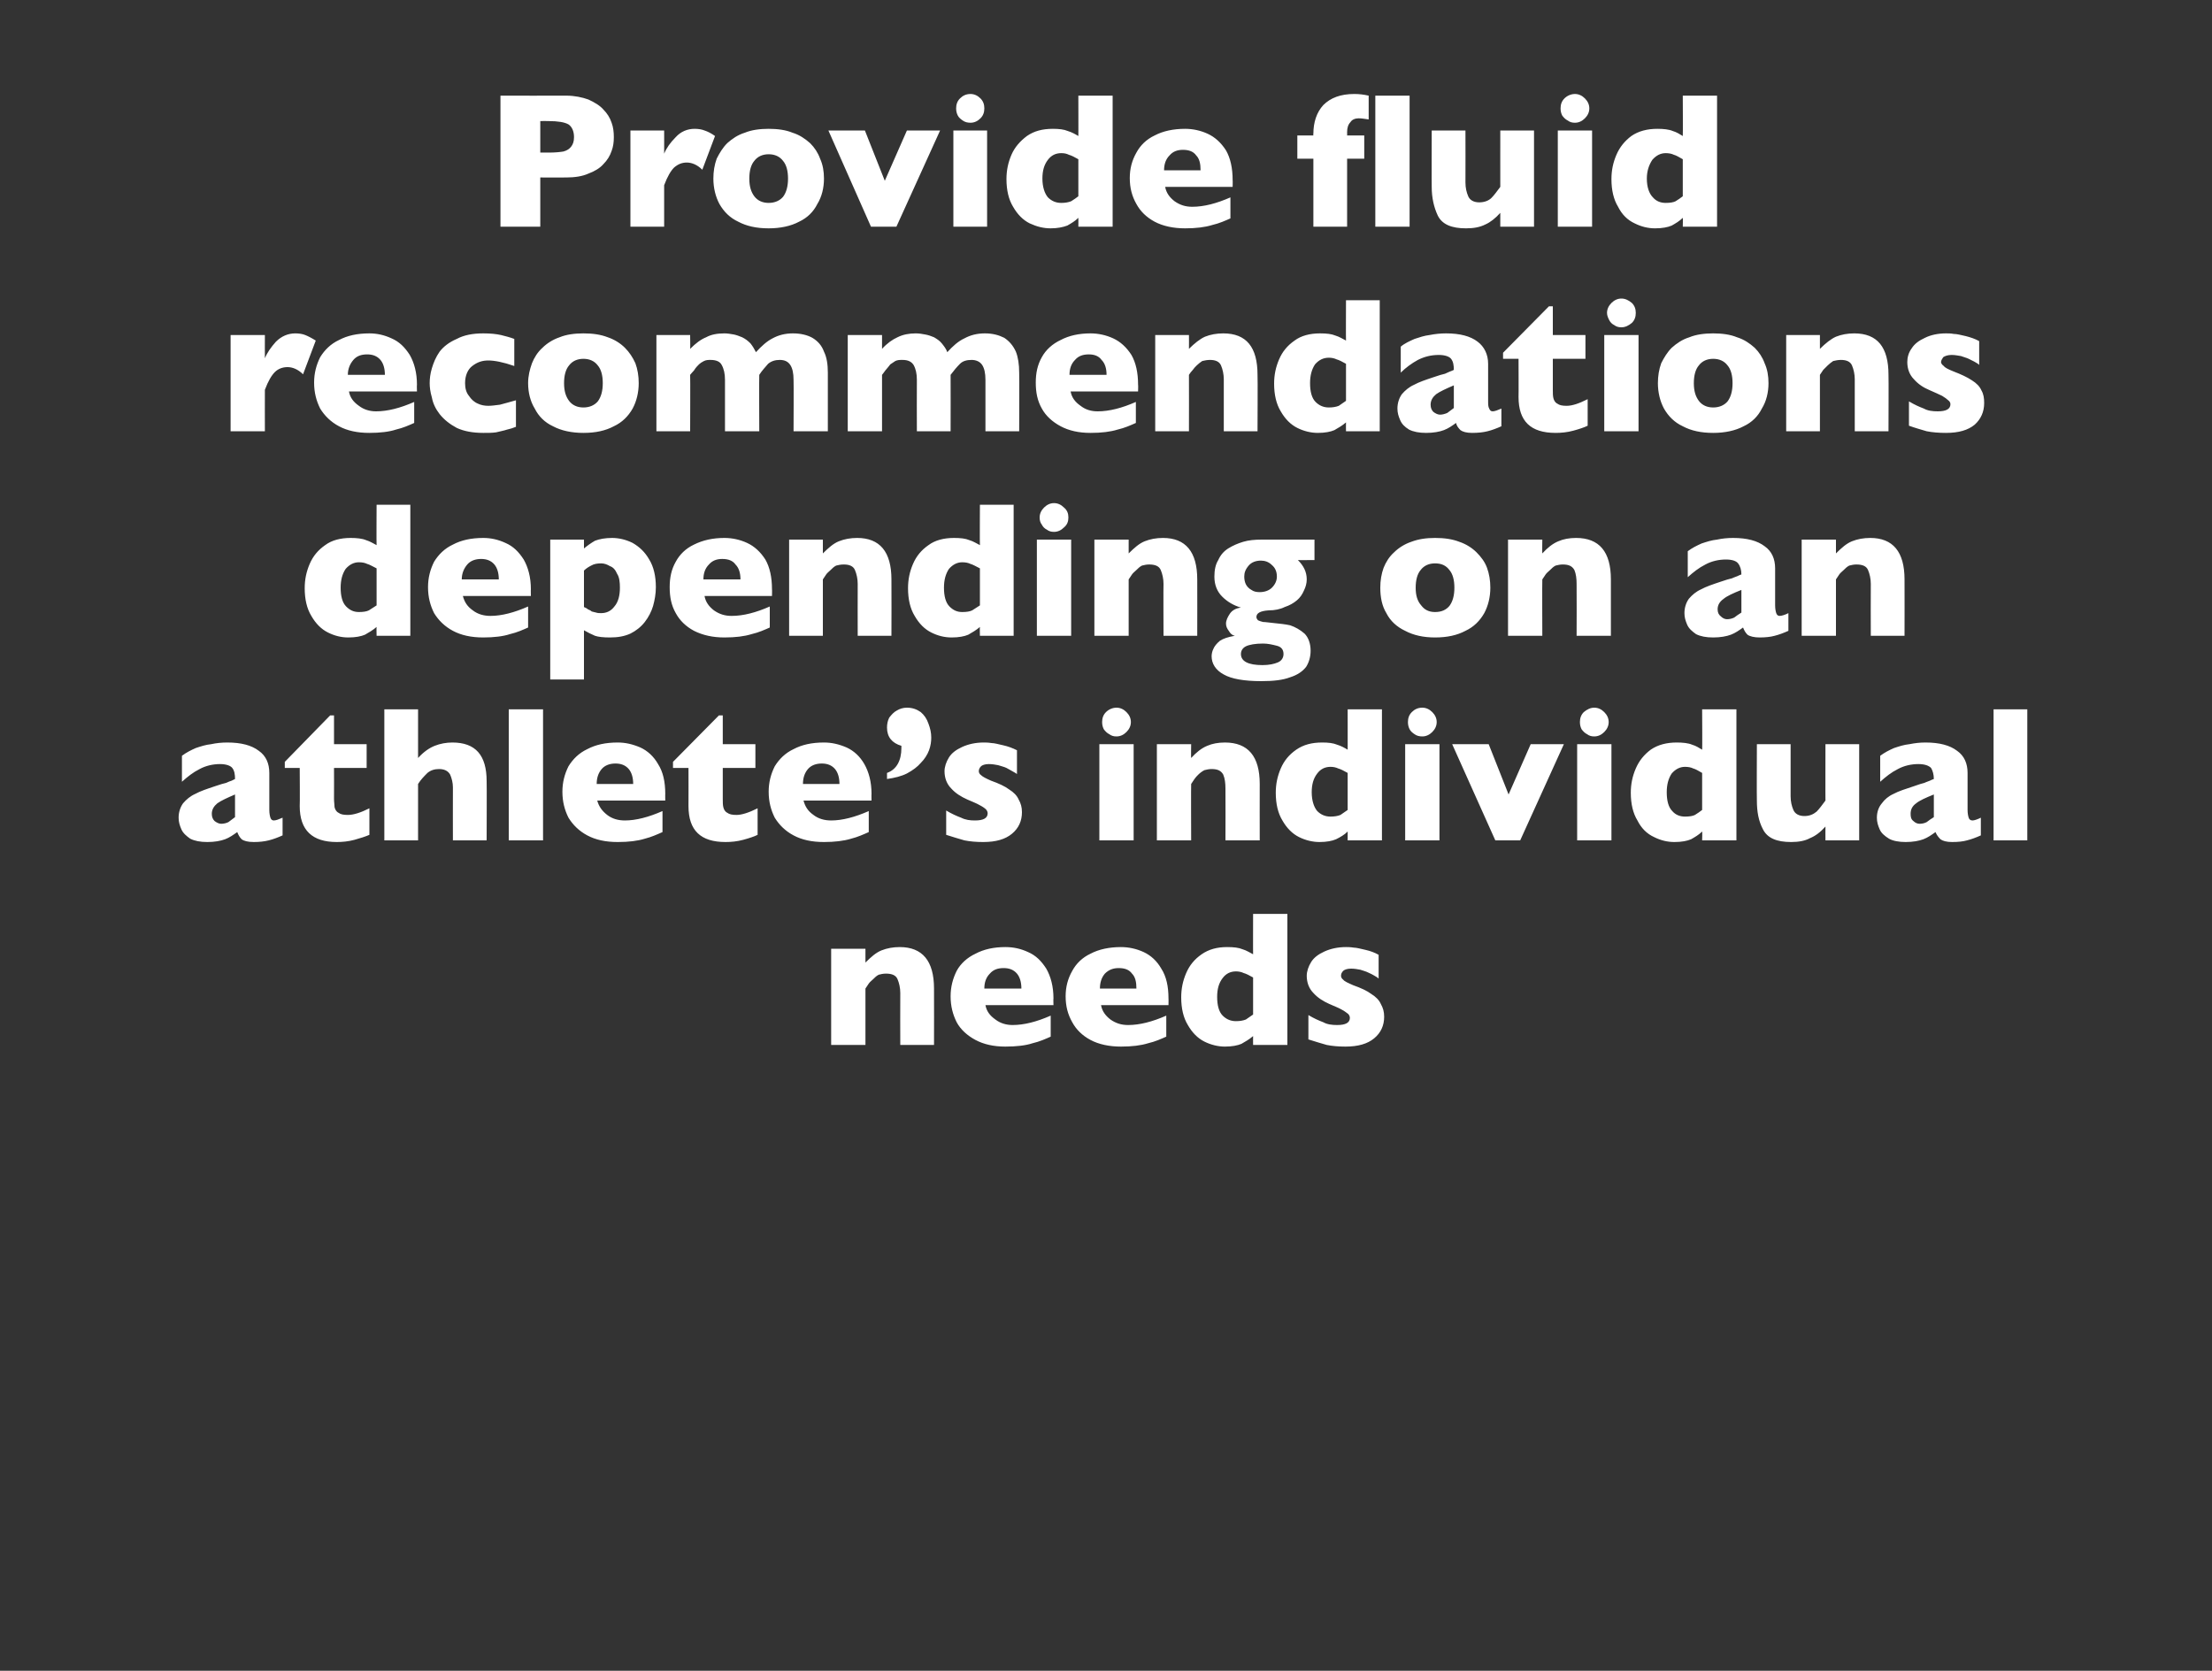 <?xml version="1.0" standalone="no"?><!DOCTYPE svg PUBLIC "-//W3C//DTD SVG 1.1//EN" "http://www.w3.org/Graphics/SVG/1.1/DTD/svg11.dtd"><svg xmlns="http://www.w3.org/2000/svg" version="1.1" width="400px" height="302.2px" viewBox="0 -17 400 302.2" style="top:-17px"><rect x="0" y="-17" width="400" height="302.2" fill="#333333" stroke="none"/>  <desc>Provide fluid recommendations depending on an athlete’s individual needs</desc>  <defs/>  <g id="Polygon185832">    <path d="M 168.9 172 L 162.8 172 C 162.8 172 162.77 162.63 162.8 162.6 C 162.8 161.7 162.6 160.8 162.3 160.1 C 162 159.4 161.3 159.1 160.2 159.1 C 159.7 159.1 159.3 159.2 158.9 159.3 C 158.5 159.5 158.2 159.8 157.9 160.1 C 157.6 160.4 157.3 160.6 157.1 160.9 C 156.9 161.2 156.7 161.5 156.5 161.8 C 156.5 161.79 156.5 172 156.5 172 L 150.3 172 L 150.3 154.6 L 156.5 154.6 C 156.5 154.6 156.5 157.11 156.5 157.1 C 157.5 156.1 158.4 155.3 159.4 154.9 C 160.4 154.5 161.5 154.3 162.7 154.3 C 166.8 154.3 168.9 156.8 168.9 161.8 C 168.92 161.79 168.9 172 168.9 172 Z M 190.5 164.8 C 190.5 164.8 178.2 164.8 178.2 164.8 C 178.4 165.9 179 166.7 180 167.4 C 180.9 168.1 182 168.4 183.1 168.4 C 185.2 168.4 187.5 167.8 190 166.7 C 190 166.7 190 170.5 190 170.5 C 189.1 170.9 188 171.4 186.7 171.7 C 185.5 172.1 183.8 172.3 181.8 172.3 C 179.7 172.3 177.9 171.9 176.4 171.1 C 174.9 170.3 173.7 169.2 173 167.9 C 172.3 166.5 171.9 165 171.9 163.2 C 171.9 161.5 172.3 160 173 158.6 C 173.7 157.3 174.9 156.2 176.4 155.5 C 177.9 154.7 179.7 154.3 181.8 154.3 C 183.3 154.3 184.6 154.6 185.9 155.2 C 187.3 155.8 188.3 156.8 189.2 158.2 C 190 159.6 190.5 161.4 190.5 163.6 C 190.46 163.57 190.5 164.8 190.5 164.8 Z M 184.7 161.8 C 184.7 160.6 184.4 159.7 183.9 159.1 C 183.3 158.4 182.5 158.1 181.5 158.1 C 180.4 158.1 179.6 158.4 179 159.1 C 178.3 159.8 178 160.7 178 161.8 C 178 161.8 184.7 161.8 184.7 161.8 Z M 211.3 164.8 C 211.3 164.8 199.07 164.8 199.1 164.8 C 199.3 165.9 199.9 166.7 200.8 167.4 C 201.8 168.1 202.8 168.4 204 168.4 C 206.1 168.4 208.4 167.8 210.9 166.7 C 210.9 166.7 210.9 170.5 210.9 170.5 C 210 170.9 208.9 171.4 207.6 171.7 C 206.3 172.1 204.7 172.3 202.7 172.3 C 200.6 172.3 198.7 171.9 197.2 171.1 C 195.7 170.3 194.6 169.2 193.9 167.9 C 193.1 166.5 192.7 165 192.7 163.2 C 192.7 161.5 193.1 160 193.9 158.6 C 194.6 157.3 195.7 156.2 197.2 155.5 C 198.7 154.7 200.6 154.3 202.7 154.3 C 204.1 154.3 205.5 154.6 206.8 155.2 C 208.1 155.8 209.2 156.8 210 158.2 C 210.9 159.6 211.3 161.4 211.3 163.6 C 211.32 163.57 211.3 164.8 211.3 164.8 Z M 205.5 161.8 C 205.5 160.6 205.3 159.7 204.7 159.1 C 204.2 158.4 203.4 158.1 202.3 158.1 C 201.3 158.1 200.5 158.4 199.8 159.1 C 199.2 159.8 198.9 160.7 198.9 161.8 C 198.9 161.8 205.5 161.8 205.5 161.8 Z M 232.8 172 L 226.6 172 C 226.6 172 226.58 170.44 226.6 170.4 C 225.9 171 225.2 171.4 224.5 171.8 C 223.8 172.1 222.8 172.3 221.5 172.3 C 220.3 172.3 219 172 217.8 171.4 C 216.6 170.8 215.6 169.8 214.8 168.4 C 214 167.1 213.6 165.4 213.6 163.4 C 213.6 161.8 213.9 160.4 214.5 159 C 215.1 157.6 216 156.5 217.3 155.6 C 218.6 154.7 220.1 154.3 221.9 154.3 C 223.1 154.3 224 154.4 224.7 154.7 C 225.4 154.9 226 155.3 226.6 155.6 C 226.58 155.64 226.6 148.3 226.6 148.3 L 232.8 148.3 L 232.8 172 Z M 226.6 166.5 C 226.6 166.5 226.6 159.8 226.6 159.8 C 225.9 159.4 225.3 159.1 224.9 159 C 224.5 158.8 224 158.7 223.5 158.7 C 222.5 158.7 221.7 159.1 221.1 159.9 C 220.4 160.8 220.1 161.9 220.1 163.3 C 220.1 164.8 220.4 166 221.1 166.7 C 221.8 167.4 222.6 167.7 223.5 167.7 C 224.2 167.7 224.8 167.6 225.3 167.4 C 225.7 167.1 226.2 166.8 226.6 166.5 Z M 250.3 166.9 C 250.3 168.5 249.7 169.8 248.5 170.8 C 247.3 171.8 245.6 172.3 243.3 172.3 C 242 172.3 240.9 172.2 239.9 172 C 238.9 171.7 237.8 171.4 236.6 171 C 236.6 171 236.6 166.6 236.6 166.6 C 237.6 167.2 238.5 167.6 239.3 167.9 C 240 168.3 240.9 168.4 241.8 168.4 C 243.3 168.4 244.1 168 244.1 167.1 C 244.1 166.9 244 166.6 243.8 166.4 C 243.5 166.2 243.2 165.9 242.6 165.6 C 242.1 165.3 241.3 165 240.4 164.6 C 239.3 164.1 238.3 163.5 237.5 162.6 C 236.7 161.8 236.3 160.7 236.3 159.5 C 236.3 158.7 236.6 157.8 237.1 157 C 237.6 156.2 238.4 155.6 239.5 155.1 C 240.6 154.6 241.9 154.3 243.4 154.3 C 243.7 154.3 244.2 154.3 244.8 154.4 C 245.3 154.4 246 154.6 246.9 154.8 C 247.8 155 248.6 155.3 249.3 155.7 C 249.3 155.7 249.3 160 249.3 160 C 249 159.7 248.7 159.6 248.4 159.4 C 248.2 159.3 247.9 159.1 247.4 158.9 C 247 158.7 246.6 158.6 246 158.4 C 245.5 158.3 244.9 158.2 244.3 158.2 C 243.6 158.2 243.1 158.4 242.9 158.6 C 242.6 158.9 242.5 159.2 242.5 159.5 C 242.5 159.7 242.6 160 242.9 160.2 C 243.1 160.5 243.8 160.8 244.7 161.2 C 246.1 161.7 247.2 162.2 248 162.8 C 248.8 163.3 249.4 163.9 249.7 164.6 C 250.1 165.3 250.3 166 250.3 166.9 Z " stroke="none" fill="#fff"/>  </g>  <g id="Polygon185831">    <path d="M 51.1 134.1 C 50.2 134.5 49.4 134.8 48.6 135 C 47.8 135.2 46.9 135.3 45.9 135.3 C 44.8 135.3 44.1 135.1 43.7 134.8 C 43.3 134.4 43.1 134 42.9 133.5 C 42.2 134 41.5 134.5 40.7 134.8 C 39.9 135.1 38.8 135.3 37.5 135.3 C 36.2 135.3 35.2 135.1 34.4 134.7 C 33.7 134.2 33.1 133.7 32.8 133 C 32.5 132.3 32.3 131.7 32.3 130.9 C 32.3 129.9 32.6 129 33.1 128.3 C 33.7 127.6 34.4 127 35.3 126.6 C 36.2 126.1 37.4 125.7 38.9 125.2 C 39.8 124.9 40.4 124.7 40.9 124.6 C 41.3 124.4 41.6 124.3 41.9 124.2 C 42.1 124.1 42.3 124 42.5 123.9 C 42.5 123.1 42.4 122.4 42 121.9 C 41.7 121.5 40.9 121.2 39.8 121.2 C 38.5 121.2 37.2 121.5 36.1 122.1 C 34.9 122.7 33.9 123.5 32.9 124.4 C 32.9 124.4 32.9 119.7 32.9 119.7 C 33.7 119.1 34.5 118.7 35.4 118.3 C 36.3 118 37.2 117.7 38.2 117.6 C 39.1 117.4 40.1 117.3 41.1 117.3 C 43.6 117.3 45.5 117.8 46.8 118.8 C 48.1 119.7 48.7 121.1 48.7 122.8 C 48.7 122.8 48.7 129.5 48.7 129.5 C 48.7 130.1 48.8 130.6 48.9 130.9 C 49 131.2 49.2 131.4 49.5 131.4 C 49.9 131.4 50.4 131.2 51.1 130.9 C 51.1 130.9 51.1 134.1 51.1 134.1 Z M 42.5 130.8 C 42.5 130.8 42.5 126.7 42.5 126.7 C 41.1 127.3 40 127.8 39.3 128.3 C 38.7 128.8 38.3 129.4 38.3 130.2 C 38.3 130.8 38.5 131.2 38.8 131.5 C 39.2 131.8 39.6 132 40 132 C 40.4 132 40.9 131.9 41.3 131.7 C 41.7 131.4 42.1 131.1 42.5 130.8 Z M 66.8 134 C 66.1 134.3 65.2 134.6 64.1 134.9 C 63 135.2 61.9 135.3 60.9 135.3 C 56.5 135.3 54.2 133.2 54.2 128.8 C 54.25 128.82 54.2 121.9 54.2 121.9 L 51.5 121.9 L 51.5 120.8 L 59.7 112.4 L 60.4 112.4 L 60.4 117.6 L 66.3 117.6 L 66.3 121.9 L 60.4 121.9 C 60.4 121.9 60.42 127.46 60.4 127.5 C 60.4 128.1 60.5 128.6 60.5 129 C 60.6 129.4 60.8 129.8 61.2 130 C 61.6 130.3 62.1 130.4 62.9 130.4 C 63.9 130.4 65.2 130 66.8 129.2 C 66.8 129.2 66.8 134 66.8 134 Z M 88 135 L 81.9 135 C 81.9 135 81.88 125.99 81.9 126 C 81.9 125.9 81.9 125.9 81.9 125.8 C 81.9 125.7 81.9 125.6 81.9 125.4 C 81.9 124.6 81.7 123.8 81.4 123.1 C 81 122.4 80.3 122.1 79.4 122.1 C 78.6 122.1 77.9 122.3 77.3 122.8 C 76.7 123.4 76.1 124 75.6 124.8 C 75.61 124.79 75.6 135 75.6 135 L 69.5 135 L 69.5 111.3 L 75.6 111.3 C 75.6 111.3 75.61 120.11 75.6 120.1 C 76.6 119 77.6 118.3 78.6 117.9 C 79.6 117.5 80.7 117.3 81.8 117.3 C 86 117.3 88 119.6 88 124.3 C 88.04 124.33 88 135 88 135 Z M 98.2 135 L 92 135 L 92 111.3 L 98.2 111.3 L 98.2 135 Z M 120.3 127.8 C 120.3 127.8 108.03 127.8 108 127.8 C 108.3 128.9 108.9 129.7 109.8 130.4 C 110.7 131.1 111.8 131.4 113 131.4 C 115 131.4 117.3 130.8 119.8 129.7 C 119.8 129.7 119.8 133.5 119.8 133.5 C 118.9 133.9 117.8 134.4 116.6 134.7 C 115.3 135.1 113.7 135.3 111.7 135.3 C 109.5 135.3 107.7 134.9 106.2 134.1 C 104.7 133.3 103.6 132.2 102.8 130.9 C 102.1 129.5 101.7 128 101.7 126.2 C 101.7 124.5 102.1 123 102.8 121.6 C 103.6 120.3 104.7 119.2 106.2 118.5 C 107.7 117.7 109.5 117.3 111.7 117.3 C 113.1 117.3 114.4 117.6 115.8 118.2 C 117.1 118.8 118.2 119.8 119 121.2 C 119.9 122.6 120.3 124.4 120.3 126.6 C 120.28 126.57 120.3 127.8 120.3 127.8 Z M 114.5 124.8 C 114.5 123.6 114.2 122.7 113.7 122.1 C 113.1 121.4 112.3 121.1 111.3 121.1 C 110.3 121.1 109.4 121.4 108.8 122.1 C 108.2 122.8 107.9 123.7 107.9 124.8 C 107.9 124.8 114.5 124.8 114.5 124.8 Z M 137 134 C 136.4 134.3 135.5 134.6 134.4 134.9 C 133.3 135.2 132.2 135.3 131.2 135.3 C 126.7 135.3 124.5 133.2 124.5 128.8 C 124.52 128.82 124.5 121.9 124.5 121.9 L 121.7 121.9 L 121.7 120.8 L 130 112.4 L 130.7 112.4 L 130.7 117.6 L 136.6 117.6 L 136.6 121.9 L 130.7 121.9 C 130.7 121.9 130.69 127.46 130.7 127.5 C 130.7 128.1 130.7 128.6 130.8 129 C 130.9 129.4 131.1 129.8 131.5 130 C 131.9 130.3 132.4 130.4 133.2 130.4 C 134.1 130.4 135.4 130 137 129.2 C 137 129.2 137 134 137 134 Z M 157.6 127.8 C 157.6 127.8 145.32 127.8 145.3 127.8 C 145.6 128.9 146.1 129.7 147.1 130.4 C 148 131.1 149.1 131.4 150.3 131.4 C 152.3 131.4 154.6 130.8 157.1 129.7 C 157.1 129.7 157.1 133.5 157.1 133.5 C 156.2 133.9 155.1 134.4 153.9 134.7 C 152.6 135.1 150.9 135.3 149 135.3 C 146.8 135.3 145 134.9 143.5 134.1 C 142 133.3 140.9 132.2 140.1 130.9 C 139.4 129.5 139 128 139 126.2 C 139 124.5 139.4 123 140.1 121.6 C 140.9 120.3 142 119.2 143.5 118.5 C 145 117.7 146.8 117.3 149 117.3 C 150.4 117.3 151.7 117.6 153.1 118.2 C 154.4 118.8 155.5 119.8 156.3 121.2 C 157.1 122.6 157.6 124.4 157.6 126.6 C 157.57 126.57 157.6 127.8 157.6 127.8 Z M 151.8 124.8 C 151.8 123.6 151.5 122.7 151 122.1 C 150.4 121.4 149.6 121.1 148.6 121.1 C 147.6 121.1 146.7 121.4 146.1 122.1 C 145.5 122.8 145.2 123.7 145.2 124.8 C 145.2 124.8 151.8 124.8 151.8 124.8 Z M 168.4 116.4 C 168.4 117.1 168.3 117.9 168 118.7 C 167.7 119.5 167.2 120.3 166.5 121 C 165.9 121.7 165.1 122.3 164 122.9 C 163 123.4 161.8 123.7 160.4 123.9 C 160.4 123.9 160.4 122.8 160.4 122.8 C 162.1 122.2 163 120.6 163 118.3 C 163 118.3 163 117.9 163 117.9 C 161.3 117.4 160.4 116.3 160.4 114.6 C 160.4 114 160.5 113.4 160.8 112.8 C 161.2 112.3 161.6 111.8 162.2 111.5 C 162.7 111.2 163.3 111 164 111 C 165 111 165.8 111.3 166.5 111.8 C 167.1 112.3 167.6 113 167.9 113.9 C 168.2 114.7 168.4 115.5 168.4 116.4 Z M 184.8 129.9 C 184.8 131.5 184.2 132.8 183 133.8 C 181.8 134.8 180.1 135.3 177.8 135.3 C 176.5 135.3 175.4 135.2 174.4 135 C 173.4 134.7 172.3 134.4 171.1 134 C 171.1 134 171.1 129.6 171.1 129.6 C 172.1 130.2 173 130.6 173.8 130.9 C 174.6 131.3 175.4 131.4 176.3 131.4 C 177.8 131.4 178.6 131 178.6 130.1 C 178.6 129.9 178.5 129.6 178.3 129.4 C 178.1 129.2 177.7 128.9 177.1 128.6 C 176.6 128.3 175.8 128 174.9 127.6 C 173.8 127.1 172.8 126.5 172 125.6 C 171.2 124.8 170.8 123.7 170.8 122.5 C 170.8 121.7 171.1 120.8 171.6 120 C 172.1 119.2 172.9 118.6 174 118.1 C 175.1 117.6 176.4 117.3 177.9 117.3 C 178.2 117.3 178.7 117.3 179.3 117.4 C 179.8 117.4 180.5 117.6 181.4 117.8 C 182.3 118 183.1 118.3 183.9 118.7 C 183.9 118.7 183.9 123 183.9 123 C 183.5 122.7 183.2 122.6 182.9 122.4 C 182.7 122.3 182.4 122.1 182 121.9 C 181.6 121.7 181.1 121.6 180.5 121.4 C 180 121.3 179.4 121.2 178.8 121.2 C 178.1 121.2 177.6 121.4 177.4 121.6 C 177.1 121.9 177 122.2 177 122.5 C 177 122.7 177.1 123 177.4 123.2 C 177.7 123.5 178.3 123.8 179.2 124.2 C 180.6 124.7 181.7 125.2 182.5 125.8 C 183.3 126.3 183.9 126.9 184.2 127.6 C 184.6 128.3 184.8 129 184.8 129.9 Z M 204.5 113.6 C 204.5 114.3 204.2 114.9 203.7 115.4 C 203.2 115.9 202.6 116.2 201.9 116.2 C 201.4 116.2 201 116.1 200.6 115.8 C 200.2 115.6 199.9 115.3 199.6 114.9 C 199.4 114.5 199.3 114.1 199.3 113.6 C 199.3 112.9 199.5 112.3 200 111.8 C 200.5 111.3 201.2 111 201.9 111 C 202.6 111 203.2 111.3 203.7 111.8 C 204.2 112.3 204.5 112.9 204.5 113.6 Z M 205 135 L 198.8 135 L 198.8 117.6 L 205 117.6 L 205 135 Z M 227.8 135 L 221.6 135 C 221.6 135 221.63 125.63 221.6 125.6 C 221.6 124.7 221.5 123.8 221.2 123.1 C 220.8 122.4 220.2 122.1 219.1 122.1 C 218.6 122.1 218.2 122.2 217.8 122.3 C 217.4 122.5 217 122.8 216.7 123.1 C 216.4 123.4 216.2 123.6 216 123.9 C 215.8 124.2 215.6 124.5 215.4 124.8 C 215.36 124.79 215.4 135 215.4 135 L 209.2 135 L 209.2 117.6 L 215.4 117.6 C 215.4 117.6 215.36 120.11 215.4 120.1 C 216.3 119.1 217.3 118.3 218.3 117.9 C 219.2 117.5 220.3 117.3 221.5 117.3 C 225.7 117.3 227.8 119.8 227.8 124.8 C 227.78 124.79 227.8 135 227.8 135 Z M 249.9 135 L 243.7 135 C 243.7 135 243.71 133.44 243.7 133.4 C 243.1 134 242.4 134.4 241.6 134.8 C 240.9 135.1 239.9 135.3 238.6 135.3 C 237.4 135.3 236.1 135 234.9 134.4 C 233.7 133.8 232.7 132.8 231.9 131.4 C 231.1 130.1 230.7 128.4 230.7 126.4 C 230.7 124.8 231 123.4 231.6 122 C 232.2 120.6 233.1 119.5 234.4 118.6 C 235.7 117.7 237.2 117.3 239.1 117.3 C 240.2 117.3 241.1 117.4 241.8 117.7 C 242.5 117.9 243.2 118.3 243.7 118.6 C 243.71 118.64 243.7 111.3 243.7 111.3 L 249.9 111.3 L 249.9 135 Z M 243.7 129.5 C 243.7 129.5 243.7 122.8 243.7 122.8 C 243 122.4 242.4 122.1 242 122 C 241.6 121.8 241.1 121.7 240.6 121.7 C 239.6 121.7 238.8 122.1 238.2 122.9 C 237.5 123.8 237.2 124.9 237.2 126.3 C 237.2 127.8 237.6 129 238.2 129.7 C 238.9 130.4 239.7 130.7 240.6 130.7 C 241.3 130.7 241.9 130.6 242.4 130.4 C 242.8 130.1 243.3 129.8 243.7 129.5 Z M 259.8 113.6 C 259.8 114.3 259.5 114.9 259 115.4 C 258.5 115.9 257.9 116.2 257.2 116.2 C 256.7 116.2 256.2 116.1 255.8 115.8 C 255.5 115.6 255.1 115.3 254.9 114.9 C 254.7 114.5 254.6 114.1 254.6 113.6 C 254.6 112.9 254.8 112.3 255.3 111.8 C 255.8 111.3 256.4 111 257.2 111 C 257.9 111 258.5 111.3 259 111.8 C 259.5 112.3 259.8 112.9 259.8 113.6 Z M 260.3 135 L 254.1 135 L 254.1 117.6 L 260.3 117.6 L 260.3 135 Z M 282.8 117.6 L 274.9 135 L 270.4 135 L 262.6 117.6 L 269.2 117.6 L 272.8 126.7 L 276.8 117.6 L 282.8 117.6 Z M 290.9 113.6 C 290.9 114.3 290.6 114.9 290.1 115.4 C 289.6 115.9 289 116.2 288.3 116.2 C 287.8 116.2 287.4 116.1 287 115.8 C 286.6 115.6 286.3 115.3 286 114.9 C 285.8 114.5 285.7 114.1 285.7 113.6 C 285.7 112.9 285.9 112.3 286.4 111.8 C 287 111.3 287.6 111 288.3 111 C 289 111 289.6 111.3 290.1 111.8 C 290.6 112.3 290.9 112.9 290.9 113.6 Z M 291.4 135 L 285.2 135 L 285.2 117.6 L 291.4 117.6 L 291.4 135 Z M 314 135 L 307.8 135 C 307.8 135 307.85 133.44 307.8 133.4 C 307.2 134 306.5 134.4 305.8 134.8 C 305.1 135.1 304.1 135.3 302.8 135.3 C 301.5 135.3 300.3 135 299.1 134.4 C 297.8 133.8 296.8 132.8 296.1 131.4 C 295.3 130.1 294.9 128.4 294.9 126.4 C 294.9 124.8 295.2 123.4 295.8 122 C 296.4 120.6 297.3 119.5 298.5 118.6 C 299.8 117.7 301.4 117.3 303.2 117.3 C 304.3 117.3 305.3 117.4 306 117.7 C 306.7 117.9 307.3 118.3 307.8 118.6 C 307.85 118.64 307.8 111.3 307.8 111.3 L 314 111.3 L 314 135 Z M 307.8 129.5 C 307.8 129.5 307.8 122.8 307.8 122.8 C 307.1 122.4 306.6 122.1 306.2 122 C 305.8 121.8 305.3 121.7 304.7 121.7 C 303.8 121.7 303 122.1 302.3 122.9 C 301.7 123.8 301.4 124.9 301.4 126.3 C 301.4 127.8 301.7 129 302.4 129.7 C 303 130.4 303.8 130.7 304.7 130.7 C 305.5 130.7 306.1 130.6 306.5 130.4 C 307 130.1 307.4 129.8 307.8 129.5 Z M 336.2 135 L 330.1 135 C 330.1 135 330.08 132.53 330.1 132.5 C 329.2 133.5 328.3 134.2 327.3 134.6 C 326.4 135.1 325.2 135.3 323.9 135.3 C 321.3 135.3 319.6 134.6 318.8 133 C 318 131.5 317.7 129.8 317.7 127.8 C 317.66 127.83 317.7 117.6 317.7 117.6 L 323.8 117.6 C 323.8 117.6 323.81 127.01 323.8 127 C 323.8 128 324 128.8 324.3 129.5 C 324.6 130.2 325.3 130.6 326.3 130.6 C 327.2 130.6 327.9 130.3 328.5 129.8 C 329 129.3 329.5 128.6 330.1 127.8 C 330.08 127.83 330.1 117.6 330.1 117.6 L 336.2 117.6 L 336.2 135 Z M 358.2 134.1 C 357.3 134.5 356.5 134.8 355.7 135 C 355 135.2 354.1 135.3 353 135.3 C 352 135.3 351.3 135.1 350.9 134.8 C 350.5 134.4 350.2 134 350 133.5 C 349.3 134 348.6 134.5 347.8 134.8 C 347 135.1 345.9 135.3 344.6 135.3 C 343.4 135.3 342.3 135.1 341.6 134.7 C 340.8 134.2 340.2 133.7 339.9 133 C 339.6 132.3 339.4 131.7 339.4 130.9 C 339.4 129.9 339.7 129 340.3 128.3 C 340.8 127.6 341.5 127 342.4 126.6 C 343.3 126.1 344.6 125.7 346.1 125.2 C 346.9 124.9 347.6 124.7 348 124.6 C 348.4 124.4 348.8 124.3 349 124.2 C 349.2 124.1 349.4 124 349.7 123.9 C 349.7 123.1 349.5 122.4 349.2 121.9 C 348.8 121.5 348.1 121.2 346.9 121.2 C 345.6 121.2 344.3 121.5 343.2 122.1 C 342 122.7 341 123.5 340 124.4 C 340 124.4 340 119.7 340 119.7 C 340.8 119.1 341.6 118.7 342.5 118.3 C 343.4 118 344.3 117.7 345.3 117.6 C 346.3 117.4 347.2 117.3 348.2 117.3 C 350.7 117.3 352.6 117.8 353.9 118.8 C 355.2 119.7 355.8 121.1 355.8 122.8 C 355.8 122.8 355.8 129.5 355.8 129.5 C 355.8 130.1 355.9 130.6 356 130.9 C 356.1 131.2 356.3 131.4 356.7 131.4 C 357 131.4 357.6 131.2 358.2 130.9 C 358.2 130.9 358.2 134.1 358.2 134.1 Z M 349.7 130.8 C 349.7 130.8 349.7 126.7 349.7 126.7 C 348.2 127.3 347.1 127.8 346.5 128.3 C 345.8 128.8 345.5 129.4 345.5 130.2 C 345.5 130.8 345.6 131.2 346 131.5 C 346.3 131.8 346.7 132 347.1 132 C 347.6 132 348 131.9 348.4 131.7 C 348.8 131.4 349.2 131.1 349.7 130.8 Z M 366.6 135 L 360.5 135 L 360.5 111.3 L 366.6 111.3 L 366.6 135 Z " stroke="none" fill="#fff"/>  </g>  <g id="Polygon185830">    <path d="M 74.2 98 L 68.1 98 C 68.1 98 68.06 96.44 68.1 96.4 C 67.4 97 66.7 97.4 66 97.8 C 65.3 98.1 64.3 98.3 63 98.3 C 61.7 98.3 60.5 98 59.3 97.4 C 58.1 96.8 57.1 95.8 56.3 94.4 C 55.5 93.1 55.1 91.4 55.1 89.4 C 55.1 87.8 55.4 86.4 56 85 C 56.6 83.6 57.5 82.5 58.8 81.6 C 60 80.7 61.6 80.3 63.4 80.3 C 64.5 80.3 65.5 80.4 66.2 80.7 C 66.9 80.9 67.5 81.3 68.1 81.6 C 68.06 81.64 68.1 74.3 68.1 74.3 L 74.2 74.3 L 74.2 98 Z M 68.1 92.5 C 68.1 92.5 68.1 85.8 68.1 85.8 C 67.3 85.4 66.8 85.1 66.4 85 C 66 84.8 65.5 84.7 64.9 84.7 C 64 84.7 63.2 85.1 62.5 85.9 C 61.9 86.8 61.6 87.9 61.6 89.3 C 61.6 90.8 61.9 92 62.6 92.7 C 63.3 93.4 64 93.7 64.9 93.7 C 65.7 93.7 66.3 93.6 66.7 93.4 C 67.2 93.1 67.6 92.8 68.1 92.5 Z M 96 90.8 C 96 90.8 83.71 90.8 83.7 90.8 C 84 91.9 84.5 92.7 85.5 93.4 C 86.4 94.1 87.5 94.4 88.7 94.4 C 90.7 94.4 93 93.8 95.5 92.7 C 95.5 92.7 95.5 96.5 95.5 96.5 C 94.6 96.9 93.5 97.4 92.2 97.7 C 91 98.1 89.3 98.3 87.4 98.3 C 85.2 98.3 83.4 97.9 81.9 97.1 C 80.4 96.3 79.3 95.2 78.5 93.9 C 77.8 92.5 77.4 91 77.4 89.2 C 77.4 87.5 77.8 86 78.5 84.6 C 79.3 83.3 80.4 82.2 81.9 81.5 C 83.4 80.7 85.2 80.3 87.4 80.3 C 88.8 80.3 90.1 80.6 91.4 81.2 C 92.8 81.8 93.8 82.8 94.7 84.2 C 95.5 85.6 96 87.4 96 89.6 C 95.97 89.57 96 90.8 96 90.8 Z M 90.2 87.8 C 90.2 86.6 89.9 85.7 89.4 85.1 C 88.8 84.4 88 84.1 87 84.1 C 86 84.1 85.1 84.4 84.5 85.1 C 83.9 85.8 83.5 86.7 83.5 87.8 C 83.5 87.8 90.2 87.8 90.2 87.8 Z M 118.6 89.2 C 118.6 90.4 118.4 91.5 118.1 92.6 C 117.8 93.6 117.3 94.6 116.6 95.5 C 115.9 96.4 115 97.1 114 97.6 C 112.9 98.1 111.7 98.3 110.3 98.3 C 109.1 98.3 108.2 98.2 107.6 98 C 106.9 97.7 106.3 97.4 105.6 97 C 105.6 97 105.6 105.9 105.6 105.9 L 99.5 105.9 L 99.5 80.6 L 105.6 80.6 C 105.6 80.6 105.6 82.19 105.6 82.2 C 106.2 81.7 106.9 81.2 107.6 80.8 C 108.4 80.5 109.4 80.3 110.7 80.3 C 111.9 80.3 113.2 80.6 114.4 81.2 C 115.6 81.9 116.6 82.8 117.4 84.2 C 118.2 85.5 118.6 87.2 118.6 89.2 Z M 112.1 89.3 C 112.1 88.3 112 87.4 111.6 86.8 C 111.3 86.1 110.9 85.6 110.3 85.4 C 109.8 85.1 109.3 84.9 108.7 84.9 C 108 84.9 107.4 85 106.9 85.3 C 106.5 85.5 106 85.8 105.6 86.2 C 105.6 86.2 105.6 92.8 105.6 92.8 C 105.8 92.9 106.1 93 106.3 93.2 C 106.5 93.3 106.8 93.4 107 93.6 C 107.3 93.7 107.5 93.7 107.8 93.8 C 108.1 93.9 108.4 93.9 108.7 93.9 C 109.7 93.9 110.5 93.5 111.1 92.7 C 111.8 91.9 112.1 90.7 112.1 89.3 Z M 139.6 90.8 C 139.6 90.8 127.38 90.8 127.4 90.8 C 127.6 91.9 128.2 92.7 129.1 93.4 C 130.1 94.1 131.1 94.4 132.3 94.4 C 134.4 94.4 136.7 93.8 139.2 92.7 C 139.2 92.7 139.2 96.5 139.2 96.5 C 138.3 96.9 137.2 97.4 135.9 97.7 C 134.6 98.1 133 98.3 131 98.3 C 128.9 98.3 127.1 97.9 125.5 97.1 C 124 96.3 122.9 95.2 122.2 93.9 C 121.4 92.5 121.1 91 121.1 89.2 C 121.1 87.5 121.4 86 122.2 84.6 C 122.9 83.3 124 82.2 125.5 81.5 C 127.1 80.7 128.9 80.3 131 80.3 C 132.4 80.3 133.8 80.6 135.1 81.2 C 136.4 81.8 137.5 82.8 138.4 84.2 C 139.2 85.6 139.6 87.4 139.6 89.6 C 139.63 89.57 139.6 90.8 139.6 90.8 Z M 133.9 87.8 C 133.9 86.6 133.6 85.7 133 85.1 C 132.5 84.4 131.7 84.1 130.6 84.1 C 129.6 84.1 128.8 84.4 128.2 85.1 C 127.5 85.8 127.2 86.7 127.2 87.8 C 127.2 87.8 133.9 87.8 133.9 87.8 Z M 161.2 98 L 155.1 98 C 155.1 98 155.08 88.63 155.1 88.6 C 155.1 87.7 154.9 86.8 154.6 86.1 C 154.3 85.4 153.6 85.1 152.6 85.1 C 152 85.1 151.6 85.2 151.2 85.3 C 150.8 85.5 150.5 85.8 150.2 86.1 C 149.9 86.4 149.6 86.6 149.4 86.9 C 149.2 87.2 149 87.5 148.8 87.8 C 148.81 87.79 148.8 98 148.8 98 L 142.7 98 L 142.7 80.6 L 148.8 80.6 C 148.8 80.6 148.81 83.11 148.8 83.1 C 149.8 82.1 150.7 81.3 151.7 80.9 C 152.7 80.5 153.8 80.3 155 80.3 C 159.1 80.3 161.2 82.8 161.2 87.8 C 161.23 87.79 161.2 98 161.2 98 Z M 183.3 98 L 177.2 98 C 177.2 98 177.16 96.44 177.2 96.4 C 176.5 97 175.8 97.4 175.1 97.8 C 174.4 98.1 173.4 98.3 172.1 98.3 C 170.8 98.3 169.6 98 168.4 97.4 C 167.2 96.8 166.2 95.8 165.4 94.4 C 164.6 93.1 164.2 91.4 164.2 89.4 C 164.2 87.8 164.5 86.4 165.1 85 C 165.7 83.6 166.6 82.5 167.9 81.6 C 169.1 80.7 170.7 80.3 172.5 80.3 C 173.7 80.3 174.6 80.4 175.3 80.7 C 176 80.9 176.6 81.3 177.2 81.6 C 177.16 81.64 177.2 74.3 177.2 74.3 L 183.3 74.3 L 183.3 98 Z M 177.2 92.5 C 177.2 92.5 177.2 85.8 177.2 85.8 C 176.4 85.4 175.9 85.1 175.5 85 C 175.1 84.8 174.6 84.7 174 84.7 C 173.1 84.7 172.3 85.1 171.6 85.9 C 171 86.8 170.7 87.9 170.7 89.3 C 170.7 90.8 171 92 171.7 92.7 C 172.4 93.4 173.1 93.7 174 93.7 C 174.8 93.7 175.4 93.6 175.8 93.4 C 176.3 93.1 176.7 92.8 177.2 92.5 Z M 193.2 76.6 C 193.2 77.3 193 77.9 192.4 78.4 C 191.9 78.9 191.3 79.2 190.6 79.2 C 190.1 79.2 189.7 79.1 189.3 78.8 C 188.9 78.6 188.6 78.3 188.4 77.9 C 188.1 77.5 188 77.1 188 76.6 C 188 75.9 188.3 75.3 188.8 74.8 C 189.3 74.3 189.9 74 190.6 74 C 191.3 74 191.9 74.3 192.4 74.8 C 193 75.3 193.2 75.9 193.2 76.6 Z M 193.7 98 L 187.5 98 L 187.5 80.6 L 193.7 80.6 L 193.7 98 Z M 216.5 98 L 210.4 98 C 210.4 98 210.36 88.63 210.4 88.6 C 210.4 87.7 210.2 86.8 209.9 86.1 C 209.6 85.4 208.9 85.1 207.8 85.1 C 207.3 85.1 206.9 85.2 206.5 85.3 C 206.1 85.5 205.8 85.8 205.5 86.1 C 205.2 86.4 204.9 86.6 204.7 86.9 C 204.5 87.2 204.3 87.5 204.1 87.8 C 204.09 87.79 204.1 98 204.1 98 L 197.9 98 L 197.9 80.6 L 204.1 80.6 C 204.1 80.6 204.09 83.11 204.1 83.1 C 205.1 82.1 206 81.3 207 80.9 C 208 80.5 209.1 80.3 210.3 80.3 C 214.4 80.3 216.5 82.8 216.5 87.8 C 216.52 87.79 216.5 98 216.5 98 Z M 237.7 84.3 C 237.7 84.3 234.67 84.32 234.7 84.3 C 235.7 85.3 236.3 86.4 236.3 87.8 C 236.3 88.5 236.1 89.2 235.8 89.8 C 235.5 90.5 235.1 91.1 234.5 91.6 C 233.9 92.1 233.2 92.5 232.3 92.8 C 231.5 93.2 230.5 93.4 229.4 93.4 C 227.9 93.5 227.2 93.9 227.2 94.6 C 227.2 94.8 227.3 95 227.5 95.2 C 227.7 95.3 228 95.4 228.4 95.5 C 228.8 95.5 229.4 95.6 230.4 95.7 C 231.4 95.8 232.4 95.9 233.3 96.1 C 234.2 96.4 235.1 96.9 235.9 97.6 C 236.6 98.3 237 99.4 237 100.7 C 237 101.8 236.7 102.8 236.2 103.6 C 235.6 104.4 234.6 105.1 233.3 105.5 C 232 106 230.3 106.2 228.1 106.2 C 225 106.2 222.7 105.8 221.3 105 C 219.8 104.2 219.1 103 219.1 101.7 C 219.1 101.3 219.2 100.8 219.4 100.4 C 219.6 99.9 220 99.4 220.6 98.9 C 221.2 98.5 222.1 98.2 223.3 98 C 222.8 97.9 222.5 97.6 222.2 97.1 C 221.9 96.7 221.7 96.3 221.7 95.8 C 221.7 95.2 222 94.6 222.4 94 C 222.8 93.4 223.5 93 224.4 92.9 C 223.1 92.5 222 91.9 221 90.9 C 220.1 90 219.6 88.8 219.6 87.3 C 219.6 86.1 219.8 85.1 220.3 84.3 C 220.7 83.4 221.3 82.7 222.1 82.2 C 222.9 81.7 223.8 81.3 224.8 81 C 225.8 80.7 226.9 80.6 228.2 80.6 C 228.16 80.61 237.7 80.6 237.7 80.6 L 237.7 84.3 Z M 230.9 87.3 C 230.9 86.4 230.6 85.7 230 85.2 C 229.4 84.6 228.7 84.4 228 84.4 C 227.1 84.4 226.3 84.7 225.8 85.3 C 225.2 86 225 86.6 225 87.3 C 225 87.8 225.1 88.3 225.3 88.7 C 225.5 89.1 225.9 89.5 226.3 89.7 C 226.7 90 227.2 90.1 227.8 90.1 C 228.7 90.1 229.5 89.8 230 89.3 C 230.6 88.7 230.9 88 230.9 87.3 Z M 232.1 101.3 C 232.1 100.5 231.7 100 230.9 99.8 C 230.1 99.6 229.3 99.4 228.4 99.4 C 227 99.4 225.9 99.6 225.3 99.9 C 224.7 100.2 224.4 100.7 224.4 101.3 C 224.4 102.6 225.7 103.3 228.3 103.3 C 229.5 103.3 230.4 103.1 231.1 102.8 C 231.8 102.5 232.1 101.9 232.1 101.3 Z M 269.5 89.3 C 269.5 91 269.1 92.6 268.4 93.9 C 267.6 95.3 266.5 96.4 265 97.1 C 263.5 97.9 261.7 98.3 259.5 98.3 C 257.4 98.3 255.6 97.9 254.1 97.1 C 252.6 96.4 251.4 95.3 250.7 93.9 C 249.9 92.6 249.6 91 249.6 89.3 C 249.6 88 249.8 86.8 250.2 85.7 C 250.6 84.7 251.2 83.7 252.1 82.9 C 252.9 82.1 254 81.4 255.2 81 C 256.5 80.5 257.9 80.3 259.5 80.3 C 261.2 80.3 262.6 80.5 263.9 81 C 265.1 81.4 266.2 82.1 267 82.9 C 267.8 83.7 268.5 84.6 268.9 85.7 C 269.3 86.8 269.5 88 269.5 89.3 Z M 263 89.3 C 263 87.9 262.7 86.8 262.1 86.1 C 261.5 85.3 260.7 84.9 259.5 84.9 C 258.4 84.9 257.5 85.3 256.9 86.1 C 256.3 86.8 256 87.9 256 89.3 C 256 90.7 256.3 91.7 257 92.5 C 257.6 93.3 258.4 93.7 259.5 93.7 C 260.7 93.7 261.5 93.3 262.1 92.6 C 262.7 91.8 263 90.7 263 89.3 Z M 291.3 98 L 285.1 98 C 285.1 98 285.13 88.63 285.1 88.6 C 285.1 87.7 285 86.8 284.7 86.1 C 284.3 85.4 283.7 85.1 282.6 85.1 C 282.1 85.1 281.7 85.2 281.3 85.3 C 280.9 85.5 280.6 85.8 280.3 86.1 C 280 86.4 279.7 86.6 279.5 86.9 C 279.3 87.2 279.1 87.5 278.9 87.8 C 278.86 87.79 278.9 98 278.9 98 L 272.7 98 L 272.7 80.6 L 278.9 80.6 C 278.9 80.6 278.86 83.11 278.9 83.1 C 279.8 82.1 280.8 81.3 281.8 80.9 C 282.7 80.5 283.8 80.3 285 80.3 C 289.2 80.3 291.3 82.8 291.3 87.8 C 291.29 87.79 291.3 98 291.3 98 Z M 323.4 97.1 C 322.5 97.5 321.7 97.8 320.9 98 C 320.2 98.2 319.2 98.3 318.2 98.3 C 317.2 98.3 316.4 98.1 316 97.8 C 315.6 97.4 315.4 97 315.2 96.5 C 314.5 97 313.8 97.5 313 97.8 C 312.2 98.1 311.1 98.3 309.8 98.3 C 308.5 98.3 307.5 98.1 306.7 97.7 C 306 97.2 305.4 96.7 305.1 96 C 304.8 95.3 304.6 94.7 304.6 93.9 C 304.6 92.9 304.9 92 305.4 91.3 C 306 90.6 306.7 90 307.6 89.6 C 308.5 89.1 309.7 88.7 311.2 88.2 C 312.1 87.9 312.7 87.7 313.2 87.6 C 313.6 87.4 314 87.3 314.2 87.2 C 314.4 87.1 314.6 87 314.9 86.9 C 314.9 86.1 314.7 85.4 314.3 84.9 C 314 84.5 313.3 84.2 312.1 84.2 C 310.8 84.2 309.5 84.5 308.4 85.1 C 307.2 85.7 306.2 86.5 305.2 87.4 C 305.2 87.4 305.2 82.7 305.2 82.7 C 306 82.1 306.8 81.7 307.7 81.3 C 308.6 81 309.5 80.7 310.5 80.6 C 311.4 80.4 312.4 80.3 313.4 80.3 C 315.9 80.3 317.8 80.8 319.1 81.8 C 320.4 82.7 321 84.1 321 85.8 C 321 85.8 321 92.5 321 92.5 C 321 93.1 321.1 93.6 321.2 93.9 C 321.3 94.2 321.5 94.4 321.8 94.4 C 322.2 94.4 322.8 94.2 323.4 93.9 C 323.4 93.9 323.4 97.1 323.4 97.1 Z M 314.9 93.8 C 314.9 93.8 314.9 89.7 314.9 89.7 C 313.4 90.3 312.3 90.8 311.7 91.3 C 311 91.8 310.6 92.4 310.6 93.2 C 310.6 93.8 310.8 94.2 311.2 94.5 C 311.5 94.8 311.9 95 312.3 95 C 312.7 95 313.2 94.9 313.6 94.7 C 314 94.4 314.4 94.1 314.9 93.8 Z M 344.4 98 L 338.3 98 C 338.3 98 338.27 88.63 338.3 88.6 C 338.3 87.7 338.1 86.8 337.8 86.1 C 337.5 85.4 336.8 85.1 335.7 85.1 C 335.2 85.1 334.8 85.2 334.4 85.3 C 334 85.5 333.7 85.8 333.4 86.1 C 333.1 86.4 332.8 86.6 332.6 86.9 C 332.4 87.2 332.2 87.5 332 87.8 C 331.99 87.79 332 98 332 98 L 325.8 98 L 325.8 80.6 L 332 80.6 C 332 80.6 331.99 83.11 332 83.1 C 333 82.1 333.9 81.3 334.9 80.9 C 335.9 80.5 337 80.3 338.2 80.3 C 342.3 80.3 344.4 82.8 344.4 87.8 C 344.42 87.79 344.4 98 344.4 98 Z " stroke="none" fill="#fff"/>  </g>  <g id="Polygon185829">    <path d="M 57.1 44.6 C 57.1 44.6 54.8 50.7 54.8 50.7 C 53.9 49.8 52.9 49.4 52 49.4 C 51.1 49.4 50.3 49.7 49.7 50.3 C 49.1 50.9 48.5 51.9 47.9 53.5 C 47.88 53.53 47.9 61 47.9 61 L 41.7 61 L 41.7 43.6 L 47.9 43.6 C 47.9 43.6 47.88 47.82 47.9 47.8 C 48.3 46.8 49 45.8 49.9 44.8 C 50.9 43.8 52.1 43.3 53.4 43.3 C 54.1 43.3 54.7 43.4 55.2 43.6 C 55.7 43.8 56.3 44.1 57.1 44.6 Z M 75.4 53.8 C 75.4 53.8 63.11 53.8 63.1 53.8 C 63.3 54.9 63.9 55.7 64.9 56.4 C 65.8 57.1 66.9 57.4 68 57.4 C 70.1 57.4 72.4 56.8 74.9 55.7 C 74.9 55.7 74.9 59.5 74.9 59.5 C 74 59.9 72.9 60.4 71.6 60.7 C 70.4 61.1 68.7 61.3 66.8 61.3 C 64.6 61.3 62.8 60.9 61.3 60.1 C 59.8 59.3 58.7 58.2 57.9 56.9 C 57.2 55.5 56.8 54 56.8 52.2 C 56.8 50.5 57.2 49 57.9 47.6 C 58.7 46.3 59.8 45.2 61.3 44.5 C 62.8 43.7 64.6 43.3 66.8 43.3 C 68.2 43.3 69.5 43.6 70.8 44.2 C 72.2 44.8 73.2 45.8 74.1 47.2 C 74.9 48.6 75.4 50.4 75.4 52.6 C 75.36 52.57 75.4 53.8 75.4 53.8 Z M 69.6 50.8 C 69.6 49.6 69.3 48.7 68.8 48.1 C 68.2 47.4 67.4 47.1 66.4 47.1 C 65.3 47.1 64.5 47.4 63.9 48.1 C 63.3 48.8 62.9 49.7 62.9 50.8 C 62.9 50.8 69.6 50.8 69.6 50.8 Z M 93.3 60.2 C 92.8 60.4 92.2 60.6 91.7 60.7 C 91.1 60.9 90.5 61 89.7 61.2 C 89 61.3 88.3 61.3 87.4 61.3 C 85.5 61.3 83.9 61 82.6 60.4 C 81.3 59.7 80.3 58.9 79.5 57.9 C 78.8 57 78.3 56 78.1 54.9 C 77.8 53.9 77.7 53 77.7 52.3 C 77.7 51.5 77.8 50.6 78.1 49.6 C 78.4 48.6 78.8 47.6 79.5 46.6 C 80.2 45.7 81.2 44.9 82.6 44.3 C 83.9 43.6 85.5 43.3 87.4 43.3 C 88.7 43.3 89.7 43.4 90.6 43.6 C 91.4 43.8 92.2 44 93 44.3 C 93 44.3 93 49.2 93 49.2 C 91 48.5 89.4 48.2 88.3 48.2 C 87.2 48.2 86.3 48.5 85.4 49.2 C 84.6 49.8 84.1 50.9 84.1 52.3 C 84.1 53.2 84.3 54 84.8 54.6 C 85.2 55.2 85.7 55.7 86.4 56 C 87 56.3 87.7 56.4 88.3 56.4 C 88.9 56.4 89.6 56.3 90.4 56.2 C 91.2 56 92.2 55.7 93.3 55.4 C 93.3 55.4 93.3 60.2 93.3 60.2 Z M 115.5 52.3 C 115.5 54 115.1 55.6 114.4 56.9 C 113.6 58.3 112.5 59.4 111 60.1 C 109.5 60.9 107.7 61.3 105.5 61.3 C 103.4 61.3 101.5 60.9 100 60.1 C 98.5 59.4 97.4 58.3 96.7 56.9 C 95.9 55.6 95.5 54 95.5 52.3 C 95.5 51 95.8 49.8 96.2 48.7 C 96.6 47.7 97.2 46.7 98.1 45.9 C 98.9 45.1 100 44.4 101.2 44 C 102.4 43.5 103.9 43.3 105.5 43.3 C 107.2 43.3 108.6 43.5 109.9 44 C 111.1 44.4 112.2 45.1 113 45.9 C 113.8 46.7 114.4 47.6 114.9 48.7 C 115.3 49.8 115.5 51 115.5 52.3 Z M 109 52.3 C 109 50.9 108.7 49.8 108.1 49.1 C 107.5 48.3 106.6 47.9 105.5 47.9 C 104.4 47.9 103.5 48.3 102.9 49.1 C 102.3 49.8 102 50.9 102 52.3 C 102 53.7 102.3 54.7 102.9 55.5 C 103.5 56.3 104.4 56.7 105.5 56.7 C 106.6 56.7 107.5 56.3 108.1 55.6 C 108.7 54.8 109 53.7 109 52.3 Z M 149.7 61 L 143.5 61 C 143.5 61 143.54 51.73 143.5 51.7 C 143.5 50.5 143.3 49.6 142.9 49 C 142.5 48.4 141.9 48.1 141 48.1 C 140.2 48.1 139.5 48.3 138.9 48.8 C 138.4 49.4 137.8 50 137.3 50.8 C 137.26 50.79 137.3 61 137.3 61 L 131.1 61 C 131.1 61 131.11 51.73 131.1 51.7 C 131.1 50.6 130.9 49.7 130.5 49 C 130.2 48.4 129.5 48.1 128.5 48.1 C 128.1 48.1 127.7 48.1 127.3 48.3 C 126.9 48.5 126.6 48.7 126.4 48.9 C 126.1 49.2 125.8 49.5 125.5 50 C 125.1 50.4 124.9 50.7 124.8 50.8 C 124.84 50.79 124.8 61 124.8 61 L 118.7 61 L 118.7 43.6 L 124.8 43.6 C 124.8 43.6 124.84 46.11 124.8 46.1 C 125.8 45.1 126.7 44.4 127.7 44 C 128.6 43.5 129.7 43.3 131 43.3 C 131.6 43.3 132.1 43.4 132.7 43.5 C 133.2 43.6 133.7 43.8 134.2 44 C 134.8 44.3 135.2 44.6 135.7 45.1 C 136.1 45.6 136.4 46.1 136.7 46.7 C 137.7 45.6 138.7 44.7 139.7 44.2 C 140.8 43.6 142 43.3 143.4 43.3 C 144.8 43.3 146 43.6 146.9 44.1 C 147.9 44.7 148.6 45.5 149 46.6 C 149.5 47.6 149.7 48.9 149.7 50.4 C 149.69 50.4 149.7 61 149.7 61 Z M 184.3 61 L 178.2 61 C 178.2 61 178.19 51.73 178.2 51.7 C 178.2 50.5 178 49.6 177.6 49 C 177.2 48.4 176.5 48.1 175.7 48.1 C 174.8 48.1 174.1 48.3 173.6 48.8 C 173 49.4 172.5 50 171.9 50.8 C 171.92 50.79 171.9 61 171.9 61 L 165.8 61 C 165.8 61 165.77 51.73 165.8 51.7 C 165.8 50.6 165.6 49.7 165.2 49 C 164.8 48.4 164.2 48.1 163.2 48.1 C 162.7 48.1 162.3 48.1 161.9 48.3 C 161.6 48.5 161.3 48.7 161 48.9 C 160.8 49.2 160.5 49.5 160.1 50 C 159.8 50.4 159.6 50.7 159.5 50.8 C 159.5 50.79 159.5 61 159.5 61 L 153.3 61 L 153.3 43.6 L 159.5 43.6 C 159.5 43.6 159.5 46.11 159.5 46.1 C 160.4 45.1 161.4 44.4 162.3 44 C 163.3 43.5 164.4 43.3 165.6 43.3 C 166.2 43.3 166.8 43.4 167.3 43.5 C 167.9 43.6 168.4 43.8 168.9 44 C 169.4 44.3 169.9 44.6 170.3 45.1 C 170.7 45.6 171.1 46.1 171.3 46.7 C 172.3 45.6 173.3 44.7 174.4 44.2 C 175.5 43.6 176.7 43.3 178.1 43.3 C 179.5 43.3 180.6 43.6 181.6 44.1 C 182.5 44.7 183.2 45.5 183.7 46.6 C 184.1 47.6 184.3 48.9 184.3 50.4 C 184.35 50.4 184.3 61 184.3 61 Z M 205.8 53.8 C 205.8 53.8 193.59 53.8 193.6 53.8 C 193.8 54.9 194.4 55.7 195.4 56.4 C 196.3 57.1 197.3 57.4 198.5 57.4 C 200.6 57.4 202.9 56.8 205.4 55.7 C 205.4 55.7 205.4 59.5 205.4 59.5 C 204.5 59.9 203.4 60.4 202.1 60.7 C 200.8 61.1 199.2 61.3 197.2 61.3 C 195.1 61.3 193.3 60.9 191.8 60.1 C 190.3 59.3 189.1 58.2 188.4 56.9 C 187.6 55.5 187.3 54 187.3 52.2 C 187.3 50.5 187.6 49 188.4 47.6 C 189.1 46.3 190.3 45.2 191.8 44.5 C 193.3 43.7 195.1 43.3 197.2 43.3 C 198.6 43.3 200 43.6 201.3 44.2 C 202.6 44.8 203.7 45.8 204.6 47.2 C 205.4 48.6 205.8 50.4 205.8 52.6 C 205.84 52.57 205.8 53.8 205.8 53.8 Z M 200.1 50.8 C 200.1 49.6 199.8 48.7 199.2 48.1 C 198.7 47.4 197.9 47.1 196.9 47.1 C 195.8 47.1 195 47.4 194.4 48.1 C 193.7 48.8 193.4 49.7 193.4 50.8 C 193.4 50.8 200.1 50.8 200.1 50.8 Z M 227.4 61 L 221.3 61 C 221.3 61 221.29 51.63 221.3 51.6 C 221.3 50.7 221.1 49.8 220.8 49.1 C 220.5 48.4 219.8 48.1 218.8 48.1 C 218.3 48.1 217.8 48.2 217.4 48.3 C 217.1 48.5 216.7 48.8 216.4 49.1 C 216.1 49.4 215.9 49.6 215.7 49.9 C 215.4 50.2 215.2 50.5 215 50.8 C 215.02 50.79 215 61 215 61 L 208.9 61 L 208.9 43.6 L 215 43.6 C 215 43.6 215.02 46.11 215 46.1 C 216 45.1 217 44.3 217.9 43.9 C 218.9 43.5 220 43.3 221.2 43.3 C 225.4 43.3 227.4 45.8 227.4 50.8 C 227.45 50.79 227.4 61 227.4 61 Z M 249.5 61 L 243.4 61 C 243.4 61 243.37 59.44 243.4 59.4 C 242.7 60 242 60.4 241.3 60.8 C 240.6 61.1 239.6 61.3 238.3 61.3 C 237.1 61.3 235.8 61 234.6 60.4 C 233.4 59.8 232.4 58.8 231.6 57.4 C 230.8 56.1 230.4 54.4 230.4 52.4 C 230.4 50.8 230.7 49.4 231.3 48 C 231.9 46.6 232.8 45.5 234.1 44.6 C 235.3 43.7 236.9 43.3 238.7 43.3 C 239.9 43.3 240.8 43.4 241.5 43.7 C 242.2 43.9 242.8 44.3 243.4 44.6 C 243.37 44.64 243.4 37.3 243.4 37.3 L 249.5 37.3 L 249.5 61 Z M 243.4 55.5 C 243.4 55.5 243.4 48.8 243.4 48.8 C 242.7 48.4 242.1 48.1 241.7 48 C 241.3 47.8 240.8 47.7 240.3 47.7 C 239.3 47.7 238.5 48.1 237.8 48.9 C 237.2 49.8 236.9 50.9 236.9 52.3 C 236.9 53.8 237.2 55 237.9 55.7 C 238.6 56.4 239.4 56.7 240.3 56.7 C 241 56.7 241.6 56.6 242.1 56.4 C 242.5 56.1 243 55.8 243.4 55.5 Z M 271.5 60.1 C 270.6 60.5 269.8 60.8 269 61 C 268.2 61.2 267.3 61.3 266.2 61.3 C 265.2 61.3 264.5 61.1 264.1 60.8 C 263.7 60.4 263.4 60 263.3 59.5 C 262.6 60 261.9 60.5 261.1 60.8 C 260.3 61.1 259.2 61.3 257.9 61.3 C 256.6 61.3 255.6 61.1 254.8 60.7 C 254 60.2 253.5 59.7 253.2 59 C 252.9 58.3 252.7 57.7 252.7 56.9 C 252.7 55.9 253 55 253.5 54.3 C 254.1 53.6 254.8 53 255.7 52.6 C 256.6 52.1 257.8 51.7 259.3 51.2 C 260.2 50.9 260.8 50.7 261.3 50.6 C 261.7 50.4 262 50.3 262.2 50.2 C 262.5 50.1 262.7 50 262.9 49.9 C 262.9 49.1 262.8 48.4 262.4 47.9 C 262.1 47.5 261.3 47.2 260.2 47.2 C 258.8 47.2 257.6 47.5 256.4 48.1 C 255.3 48.7 254.2 49.5 253.3 50.4 C 253.3 50.4 253.3 45.7 253.3 45.7 C 254 45.1 254.9 44.7 255.8 44.3 C 256.7 44 257.6 43.7 258.5 43.6 C 259.5 43.4 260.5 43.3 261.5 43.3 C 264 43.3 265.9 43.8 267.2 44.8 C 268.4 45.7 269.1 47.1 269.1 48.8 C 269.1 48.8 269.1 55.5 269.1 55.5 C 269.1 56.1 269.1 56.6 269.3 56.9 C 269.4 57.2 269.6 57.4 269.9 57.4 C 270.3 57.4 270.8 57.2 271.5 56.9 C 271.5 56.9 271.5 60.1 271.5 60.1 Z M 262.9 56.8 C 262.9 56.8 262.9 52.7 262.9 52.7 C 261.5 53.3 260.4 53.8 259.7 54.3 C 259.1 54.8 258.7 55.4 258.7 56.2 C 258.7 56.8 258.9 57.2 259.2 57.5 C 259.6 57.8 260 58 260.4 58 C 260.8 58 261.2 57.9 261.7 57.7 C 262.1 57.4 262.5 57.1 262.9 56.8 Z M 287.1 60 C 286.5 60.3 285.6 60.6 284.5 60.9 C 283.4 61.2 282.3 61.3 281.3 61.3 C 276.8 61.3 274.6 59.2 274.6 54.8 C 274.63 54.82 274.6 47.9 274.6 47.9 L 271.8 47.9 L 271.8 46.8 L 280.1 38.4 L 280.8 38.4 L 280.8 43.6 L 286.7 43.6 L 286.7 47.9 L 280.8 47.9 C 280.8 47.9 280.8 53.46 280.8 53.5 C 280.8 54.1 280.8 54.6 280.9 55 C 281 55.4 281.2 55.8 281.6 56 C 282 56.3 282.5 56.4 283.3 56.4 C 284.3 56.4 285.5 56 287.1 55.2 C 287.1 55.2 287.1 60 287.1 60 Z M 295.8 39.6 C 295.8 40.3 295.6 40.9 295.1 41.4 C 294.5 41.9 293.9 42.2 293.2 42.2 C 292.7 42.2 292.3 42.1 291.9 41.8 C 291.5 41.6 291.2 41.3 291 40.9 C 290.8 40.5 290.6 40.1 290.6 39.6 C 290.6 38.9 290.9 38.3 291.4 37.8 C 291.9 37.3 292.5 37 293.2 37 C 293.9 37 294.5 37.3 295.1 37.8 C 295.6 38.3 295.8 38.9 295.8 39.6 Z M 296.3 61 L 290.1 61 L 290.1 43.6 L 296.3 43.6 L 296.3 61 Z M 319.8 52.3 C 319.8 54 319.4 55.6 318.6 56.9 C 317.9 58.3 316.8 59.4 315.3 60.1 C 313.8 60.9 311.9 61.3 309.8 61.3 C 307.6 61.3 305.8 60.9 304.3 60.1 C 302.8 59.4 301.7 58.3 300.9 56.9 C 300.2 55.6 299.8 54 299.8 52.3 C 299.8 51 300 49.8 300.4 48.7 C 300.9 47.7 301.5 46.7 302.3 45.9 C 303.2 45.1 304.2 44.4 305.5 44 C 306.7 43.5 308.2 43.3 309.8 43.3 C 311.4 43.3 312.9 43.5 314.1 44 C 315.4 44.4 316.4 45.1 317.3 45.9 C 318.1 46.7 318.7 47.6 319.1 48.7 C 319.6 49.8 319.8 51 319.8 52.3 Z M 313.3 52.3 C 313.3 50.9 313 49.8 312.4 49.1 C 311.8 48.3 310.9 47.9 309.8 47.9 C 308.7 47.9 307.8 48.3 307.2 49.1 C 306.6 49.8 306.3 50.9 306.3 52.3 C 306.3 53.7 306.6 54.7 307.2 55.5 C 307.8 56.3 308.7 56.7 309.8 56.7 C 310.9 56.7 311.8 56.3 312.4 55.6 C 313 54.8 313.3 53.7 313.3 52.3 Z M 341.5 61 L 335.4 61 C 335.4 61 335.39 51.63 335.4 51.6 C 335.4 50.7 335.2 49.8 334.9 49.1 C 334.6 48.4 333.9 48.1 332.9 48.1 C 332.4 48.1 331.9 48.2 331.5 48.3 C 331.2 48.5 330.8 48.8 330.5 49.1 C 330.2 49.4 330 49.6 329.7 49.9 C 329.5 50.2 329.3 50.5 329.1 50.8 C 329.11 50.79 329.1 61 329.1 61 L 323 61 L 323 43.6 L 329.1 43.6 C 329.1 43.6 329.11 46.11 329.1 46.1 C 330.1 45.1 331.1 44.3 332 43.9 C 333 43.5 334.1 43.3 335.3 43.3 C 339.5 43.3 341.5 45.8 341.5 50.8 C 341.54 50.79 341.5 61 341.5 61 Z M 358.8 55.9 C 358.8 57.5 358.2 58.8 357.1 59.8 C 355.9 60.8 354.2 61.3 351.9 61.3 C 350.6 61.3 349.4 61.2 348.4 61 C 347.4 60.7 346.3 60.4 345.2 60 C 345.2 60 345.2 55.6 345.2 55.6 C 346.2 56.2 347.1 56.6 347.9 56.9 C 348.6 57.3 349.5 57.4 350.4 57.4 C 351.9 57.4 352.7 57 352.7 56.1 C 352.7 55.9 352.6 55.6 352.3 55.4 C 352.1 55.2 351.7 54.9 351.2 54.6 C 350.6 54.3 349.9 54 349 53.6 C 347.8 53.1 346.9 52.5 346.1 51.6 C 345.3 50.8 344.9 49.7 344.9 48.5 C 344.9 47.7 345.1 46.8 345.7 46 C 346.2 45.2 347 44.6 348.1 44.1 C 349.1 43.6 350.4 43.3 351.9 43.3 C 352.3 43.3 352.8 43.3 353.3 43.4 C 353.9 43.4 354.6 43.6 355.5 43.8 C 356.3 44 357.2 44.3 357.9 44.7 C 357.9 44.7 357.9 49 357.9 49 C 357.6 48.7 357.3 48.6 357 48.4 C 356.8 48.3 356.4 48.1 356 47.9 C 355.6 47.7 355.1 47.6 354.6 47.4 C 354 47.3 353.5 47.2 352.9 47.2 C 352.2 47.2 351.7 47.4 351.4 47.6 C 351.2 47.9 351 48.2 351 48.5 C 351 48.7 351.2 49 351.5 49.2 C 351.7 49.5 352.3 49.8 353.3 50.2 C 354.6 50.7 355.7 51.2 356.6 51.8 C 357.4 52.3 358 52.9 358.3 53.6 C 358.7 54.3 358.8 55 358.8 55.9 Z " stroke="none" fill="#fff"/>  </g>  <g id="Polygon185828">    <path d="M 111 7.8 C 111 8.7 110.9 9.5 110.6 10.3 C 110.3 11.2 109.8 12 109.1 12.7 C 108.5 13.4 107.5 14 106.4 14.4 C 105.3 14.9 103.9 15.1 102.4 15.1 C 102.36 15.12 97.7 15.1 97.7 15.1 L 97.7 24 L 90.5 24 L 90.5 0.3 C 90.5 0.3 102.36 0.32 102.4 0.3 C 103.9 0.3 105.3 0.6 106.4 1 C 107.5 1.5 108.5 2.1 109.1 2.8 C 109.8 3.5 110.3 4.3 110.6 5.2 C 110.9 6 111 6.9 111 7.8 Z M 103.8 7.8 C 103.8 6.7 103.4 5.9 102.8 5.5 C 102.1 5.1 100.9 4.9 99.2 4.9 C 99.18 4.87 97.7 4.9 97.7 4.9 L 97.7 10.6 C 97.7 10.6 99.21 10.58 99.2 10.6 C 100.4 10.6 101.3 10.5 101.9 10.4 C 102.6 10.2 103 9.9 103.3 9.5 C 103.6 9.1 103.8 8.6 103.8 7.8 Z M 129.3 7.6 C 129.3 7.6 127 13.7 127 13.7 C 126.1 12.8 125.1 12.4 124.2 12.4 C 123.3 12.4 122.6 12.7 121.9 13.3 C 121.3 13.9 120.7 14.9 120.1 16.5 C 120.11 16.53 120.1 24 120.1 24 L 114 24 L 114 6.6 L 120.1 6.6 C 120.1 6.6 120.11 10.82 120.1 10.8 C 120.5 9.8 121.2 8.8 122.2 7.8 C 123.1 6.8 124.3 6.3 125.6 6.3 C 126.3 6.3 126.9 6.4 127.4 6.6 C 128 6.8 128.6 7.1 129.3 7.6 Z M 149 15.3 C 149 17 148.6 18.6 147.8 19.9 C 147.1 21.3 146 22.4 144.5 23.1 C 143 23.9 141.1 24.3 139 24.3 C 136.8 24.3 135 23.9 133.5 23.1 C 132 22.4 130.9 21.3 130.1 19.9 C 129.4 18.6 129 17 129 15.3 C 129 14 129.2 12.8 129.6 11.7 C 130.1 10.7 130.7 9.7 131.5 8.9 C 132.4 8.1 133.4 7.4 134.7 7 C 135.9 6.5 137.4 6.3 139 6.3 C 140.6 6.3 142.1 6.5 143.3 7 C 144.6 7.4 145.6 8.1 146.5 8.9 C 147.3 9.7 147.9 10.6 148.3 11.7 C 148.8 12.8 149 14 149 15.3 Z M 142.5 15.3 C 142.5 13.9 142.2 12.8 141.6 12.1 C 141 11.3 140.1 10.9 139 10.9 C 137.9 10.9 137 11.3 136.4 12.1 C 135.8 12.8 135.5 13.9 135.5 15.3 C 135.5 16.7 135.8 17.7 136.4 18.5 C 137 19.3 137.9 19.7 139 19.7 C 140.1 19.7 141 19.3 141.6 18.6 C 142.2 17.8 142.5 16.7 142.5 15.3 Z M 170 6.6 L 162.1 24 L 157.5 24 L 149.8 6.6 L 156.4 6.6 L 160 15.7 L 164 6.6 L 170 6.6 Z M 178 2.6 C 178 3.3 177.8 3.9 177.3 4.4 C 176.8 4.9 176.2 5.2 175.5 5.2 C 175 5.2 174.5 5.1 174.1 4.8 C 173.8 4.6 173.4 4.3 173.2 3.9 C 173 3.5 172.9 3.1 172.9 2.6 C 172.9 1.9 173.1 1.3 173.6 0.8 C 174.1 0.3 174.7 0 175.5 0 C 176.2 0 176.8 0.3 177.3 0.8 C 177.8 1.3 178 1.9 178 2.6 Z M 178.5 24 L 172.4 24 L 172.4 6.6 L 178.5 6.6 L 178.5 24 Z M 201.2 24 L 195 24 C 195 24 195.02 22.44 195 22.4 C 194.4 23 193.7 23.4 193 23.8 C 192.2 24.1 191.2 24.3 190 24.3 C 188.7 24.3 187.5 24 186.2 23.4 C 185 22.8 184 21.8 183.2 20.4 C 182.4 19.1 182 17.4 182 15.4 C 182 13.8 182.3 12.4 182.9 11 C 183.5 9.6 184.5 8.5 185.7 7.6 C 187 6.7 188.5 6.3 190.4 6.3 C 191.5 6.3 192.4 6.4 193.1 6.7 C 193.8 6.9 194.5 7.3 195 7.6 C 195.02 7.64 195 0.3 195 0.3 L 201.2 0.3 L 201.2 24 Z M 195 18.5 C 195 18.5 195 11.8 195 11.8 C 194.3 11.4 193.7 11.1 193.3 11 C 192.9 10.8 192.5 10.7 191.9 10.7 C 190.9 10.7 190.1 11.1 189.5 11.9 C 188.8 12.8 188.5 13.9 188.5 15.3 C 188.5 16.8 188.9 18 189.5 18.7 C 190.2 19.4 191 19.7 191.9 19.7 C 192.6 19.7 193.2 19.6 193.7 19.4 C 194.2 19.1 194.6 18.8 195 18.5 Z M 222.9 16.8 C 222.9 16.8 210.67 16.8 210.7 16.8 C 210.9 17.9 211.5 18.7 212.4 19.4 C 213.4 20.1 214.4 20.4 215.6 20.4 C 217.7 20.4 220 19.8 222.5 18.7 C 222.5 18.7 222.5 22.5 222.5 22.5 C 221.6 22.9 220.5 23.4 219.2 23.7 C 217.9 24.1 216.3 24.3 214.3 24.3 C 212.2 24.3 210.3 23.9 208.8 23.1 C 207.3 22.3 206.2 21.2 205.5 19.9 C 204.7 18.5 204.3 17 204.3 15.2 C 204.3 13.5 204.7 12 205.5 10.6 C 206.2 9.3 207.3 8.2 208.8 7.5 C 210.3 6.7 212.2 6.3 214.3 6.3 C 215.7 6.3 217.1 6.6 218.4 7.2 C 219.7 7.8 220.8 8.8 221.7 10.2 C 222.5 11.6 222.9 13.4 222.9 15.6 C 222.93 15.57 222.9 16.8 222.9 16.8 Z M 217.1 13.8 C 217.1 12.6 216.9 11.7 216.3 11.1 C 215.8 10.4 215 10.1 213.9 10.1 C 212.9 10.1 212.1 10.4 211.5 11.1 C 210.8 11.8 210.5 12.7 210.5 13.8 C 210.5 13.8 217.1 13.8 217.1 13.8 Z M 254.9 24 L 248.7 24 L 248.7 0.3 L 254.9 0.3 L 254.9 24 Z M 247.5 4.6 C 246.8 4.5 246.2 4.4 245.7 4.4 C 245.1 4.4 244.5 4.6 244.2 5.1 C 243.8 5.5 243.6 6.1 243.6 6.9 C 243.62 6.9 243.6 7.5 243.6 7.5 L 246.7 7.5 L 246.7 11.7 L 243.6 11.7 L 243.6 24 L 237.5 24 L 237.5 11.7 L 234.6 11.7 L 234.6 7.5 L 237.5 7.5 C 237.5 7.5 237.45 7.21 237.5 7.2 C 237.5 5.1 238.1 3.3 239.3 2 C 240.6 0.7 242.4 0 244.9 0 C 245.8 0 246.6 0.1 247.5 0.3 C 247.5 0.3 247.5 4.6 247.5 4.6 Z M 277.4 24 L 271.3 24 C 271.3 24 271.29 21.53 271.3 21.5 C 270.4 22.5 269.5 23.2 268.6 23.6 C 267.6 24.1 266.5 24.3 265.1 24.3 C 262.5 24.3 260.8 23.6 260 22 C 259.3 20.5 258.9 18.8 258.9 16.8 C 258.87 16.83 258.9 6.6 258.9 6.6 L 265 6.6 C 265 6.6 265.02 16.01 265 16 C 265 17 265.2 17.8 265.5 18.5 C 265.8 19.2 266.5 19.6 267.5 19.6 C 268.4 19.6 269.2 19.3 269.7 18.8 C 270.2 18.3 270.7 17.6 271.3 16.8 C 271.29 16.83 271.3 6.6 271.3 6.6 L 277.4 6.6 L 277.4 24 Z M 287.4 2.6 C 287.4 3.3 287.1 3.9 286.6 4.4 C 286.1 4.9 285.5 5.2 284.8 5.2 C 284.3 5.2 283.9 5.1 283.5 4.8 C 283.1 4.6 282.8 4.3 282.5 3.9 C 282.3 3.5 282.2 3.1 282.2 2.6 C 282.2 1.9 282.4 1.3 282.9 0.8 C 283.4 0.3 284.1 0 284.8 0 C 285.5 0 286.1 0.3 286.6 0.8 C 287.1 1.3 287.4 1.9 287.4 2.6 Z M 287.9 24 L 281.7 24 L 281.7 6.6 L 287.9 6.6 L 287.9 24 Z M 310.5 24 L 304.3 24 C 304.3 24 304.34 22.44 304.3 22.4 C 303.7 23 303 23.4 302.3 23.8 C 301.6 24.1 300.6 24.3 299.3 24.3 C 298 24.3 296.8 24 295.6 23.4 C 294.3 22.8 293.3 21.8 292.6 20.4 C 291.8 19.1 291.4 17.4 291.4 15.4 C 291.4 13.8 291.7 12.4 292.3 11 C 292.9 9.6 293.8 8.5 295 7.6 C 296.3 6.7 297.9 6.3 299.7 6.3 C 300.8 6.3 301.8 6.4 302.5 6.7 C 303.2 6.9 303.8 7.3 304.3 7.6 C 304.34 7.64 304.3 0.3 304.3 0.3 L 310.5 0.3 L 310.5 24 Z M 304.3 18.5 C 304.3 18.5 304.3 11.8 304.3 11.8 C 303.6 11.4 303.1 11.1 302.7 11 C 302.3 10.8 301.8 10.7 301.2 10.7 C 300.3 10.7 299.5 11.1 298.8 11.9 C 298.2 12.8 297.8 13.9 297.8 15.3 C 297.8 16.8 298.2 18 298.9 18.7 C 299.5 19.4 300.3 19.7 301.2 19.7 C 302 19.7 302.6 19.6 303 19.4 C 303.5 19.1 303.9 18.8 304.3 18.5 Z " stroke="none" fill="#fff"/>  </g></svg>